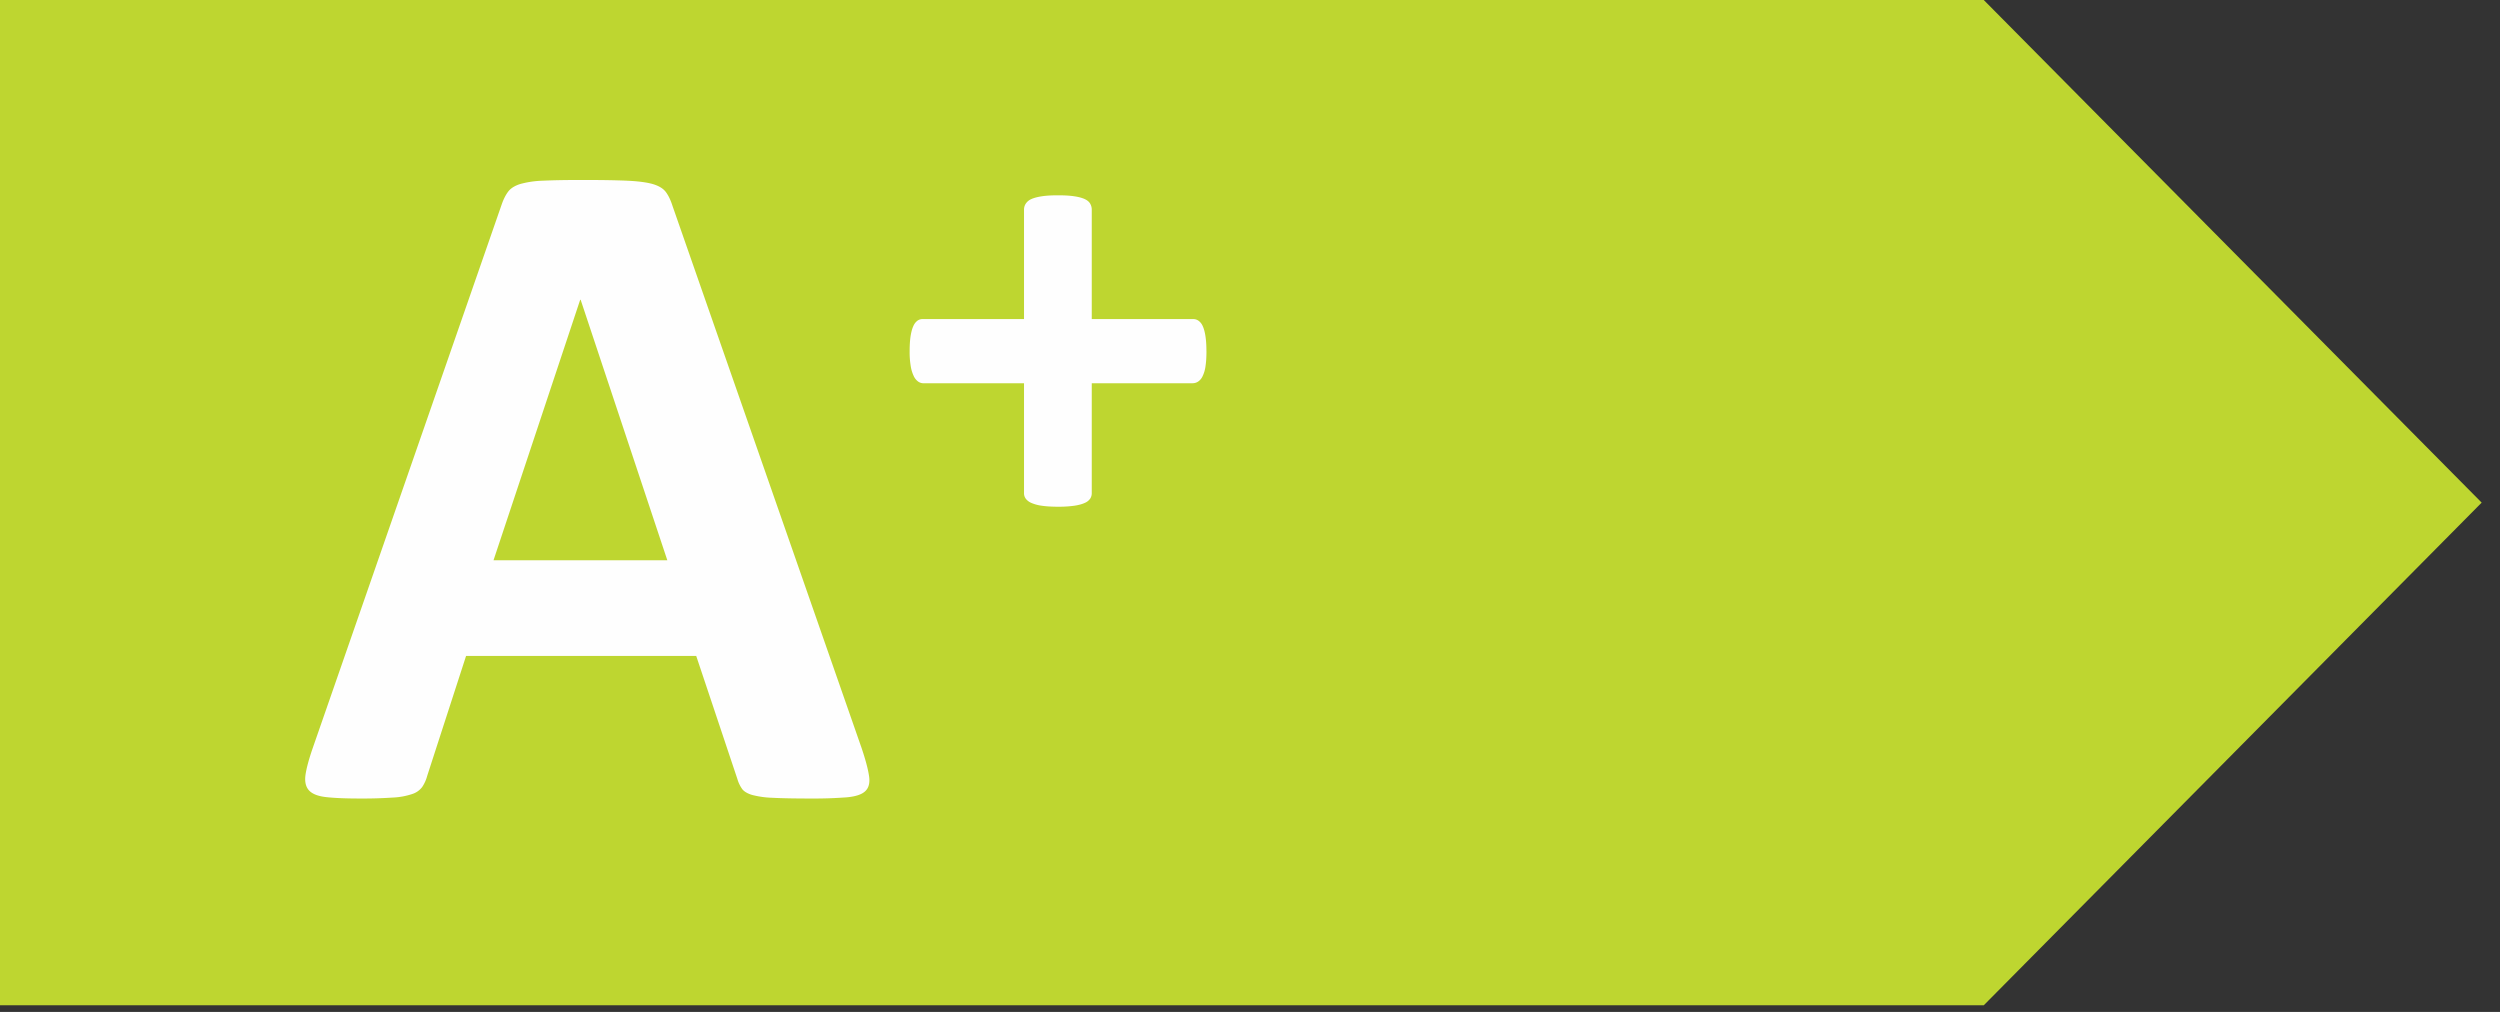 <svg xmlns="http://www.w3.org/2000/svg" viewBox="0 0 84 34"><rect x="0" y="0" width="84" height="34" fill="#333333" stroke="none"/><g fill="none" fill-rule="evenodd"><path fill="#BED630" d="M0 0v33.778h66.654l16.73-16.89L66.654 0z"/><g fill="#FEFEFE"><path d="M19.51 10.073h-.016l-2.912 8.752h5.84l-2.912-8.752zm9.453 15.102c.127.38.206.684.238.907.032.222-.01.389-.127.5-.117.113-.324.18-.62.208a14.8 14.8 0 01-1.226.04c-.54 0-.963-.008-1.265-.024a3.1 3.1 0 01-.692-.096c-.159-.048-.27-.114-.335-.2a1.106 1.106 0 01-.159-.333l-1.384-4.137H15.66l-1.305 4.026a1.268 1.268 0 01-.167.374.676.676 0 01-.334.238 2.396 2.396 0 01-.653.12 15.43 15.43 0 01-1.106.032c-.487 0-.87-.016-1.145-.048-.276-.032-.467-.11-.573-.231-.106-.122-.143-.294-.112-.517.033-.223.112-.52.24-.891l6.35-18.268c.062-.18.136-.326.221-.438.085-.112.22-.196.406-.255a3.23 3.23 0 01.772-.111c.33-.016.764-.024 1.305-.024.626 0 1.124.008 1.495.024.372.016.661.053.868.11.207.06.355.147.445.264.09.117.167.276.231.478l6.366 18.252zM40.537 11.8c0 .203-.011.373-.033.511a1.085 1.085 0 01-.098.332.437.437 0 01-.152.18.338.338 0 01-.185.054h-3.386v3.691a.334.334 0 01-.055.19.419.419 0 01-.185.142c-.087.04-.203.071-.348.093a3.883 3.883 0 01-.545.033c-.218 0-.4-.012-.544-.033a1.327 1.327 0 01-.348-.093.46.46 0 01-.191-.142.31.31 0 01-.06-.19v-3.69h-3.375a.315.315 0 01-.18-.056.47.47 0 01-.147-.179 1.197 1.197 0 01-.103-.332 2.832 2.832 0 01-.038-.512c0-.196.01-.365.032-.506.022-.14.053-.254.093-.338a.446.446 0 01.136-.179.288.288 0 01.174-.055h3.408v-3.68c0-.072.02-.139.06-.2a.43.43 0 01.19-.154c.088-.039.204-.07.349-.092.145-.022.326-.033.544-.033.218 0 .4.011.545.033.145.021.26.053.348.092.087.04.149.091.185.153a.394.394 0 01.055.201v3.68H40.1c.059 0 .115.018.169.055a.43.43 0 01.142.18c.04.083.07.196.092.337.022.141.033.31.033.506"/></g></g></svg>
